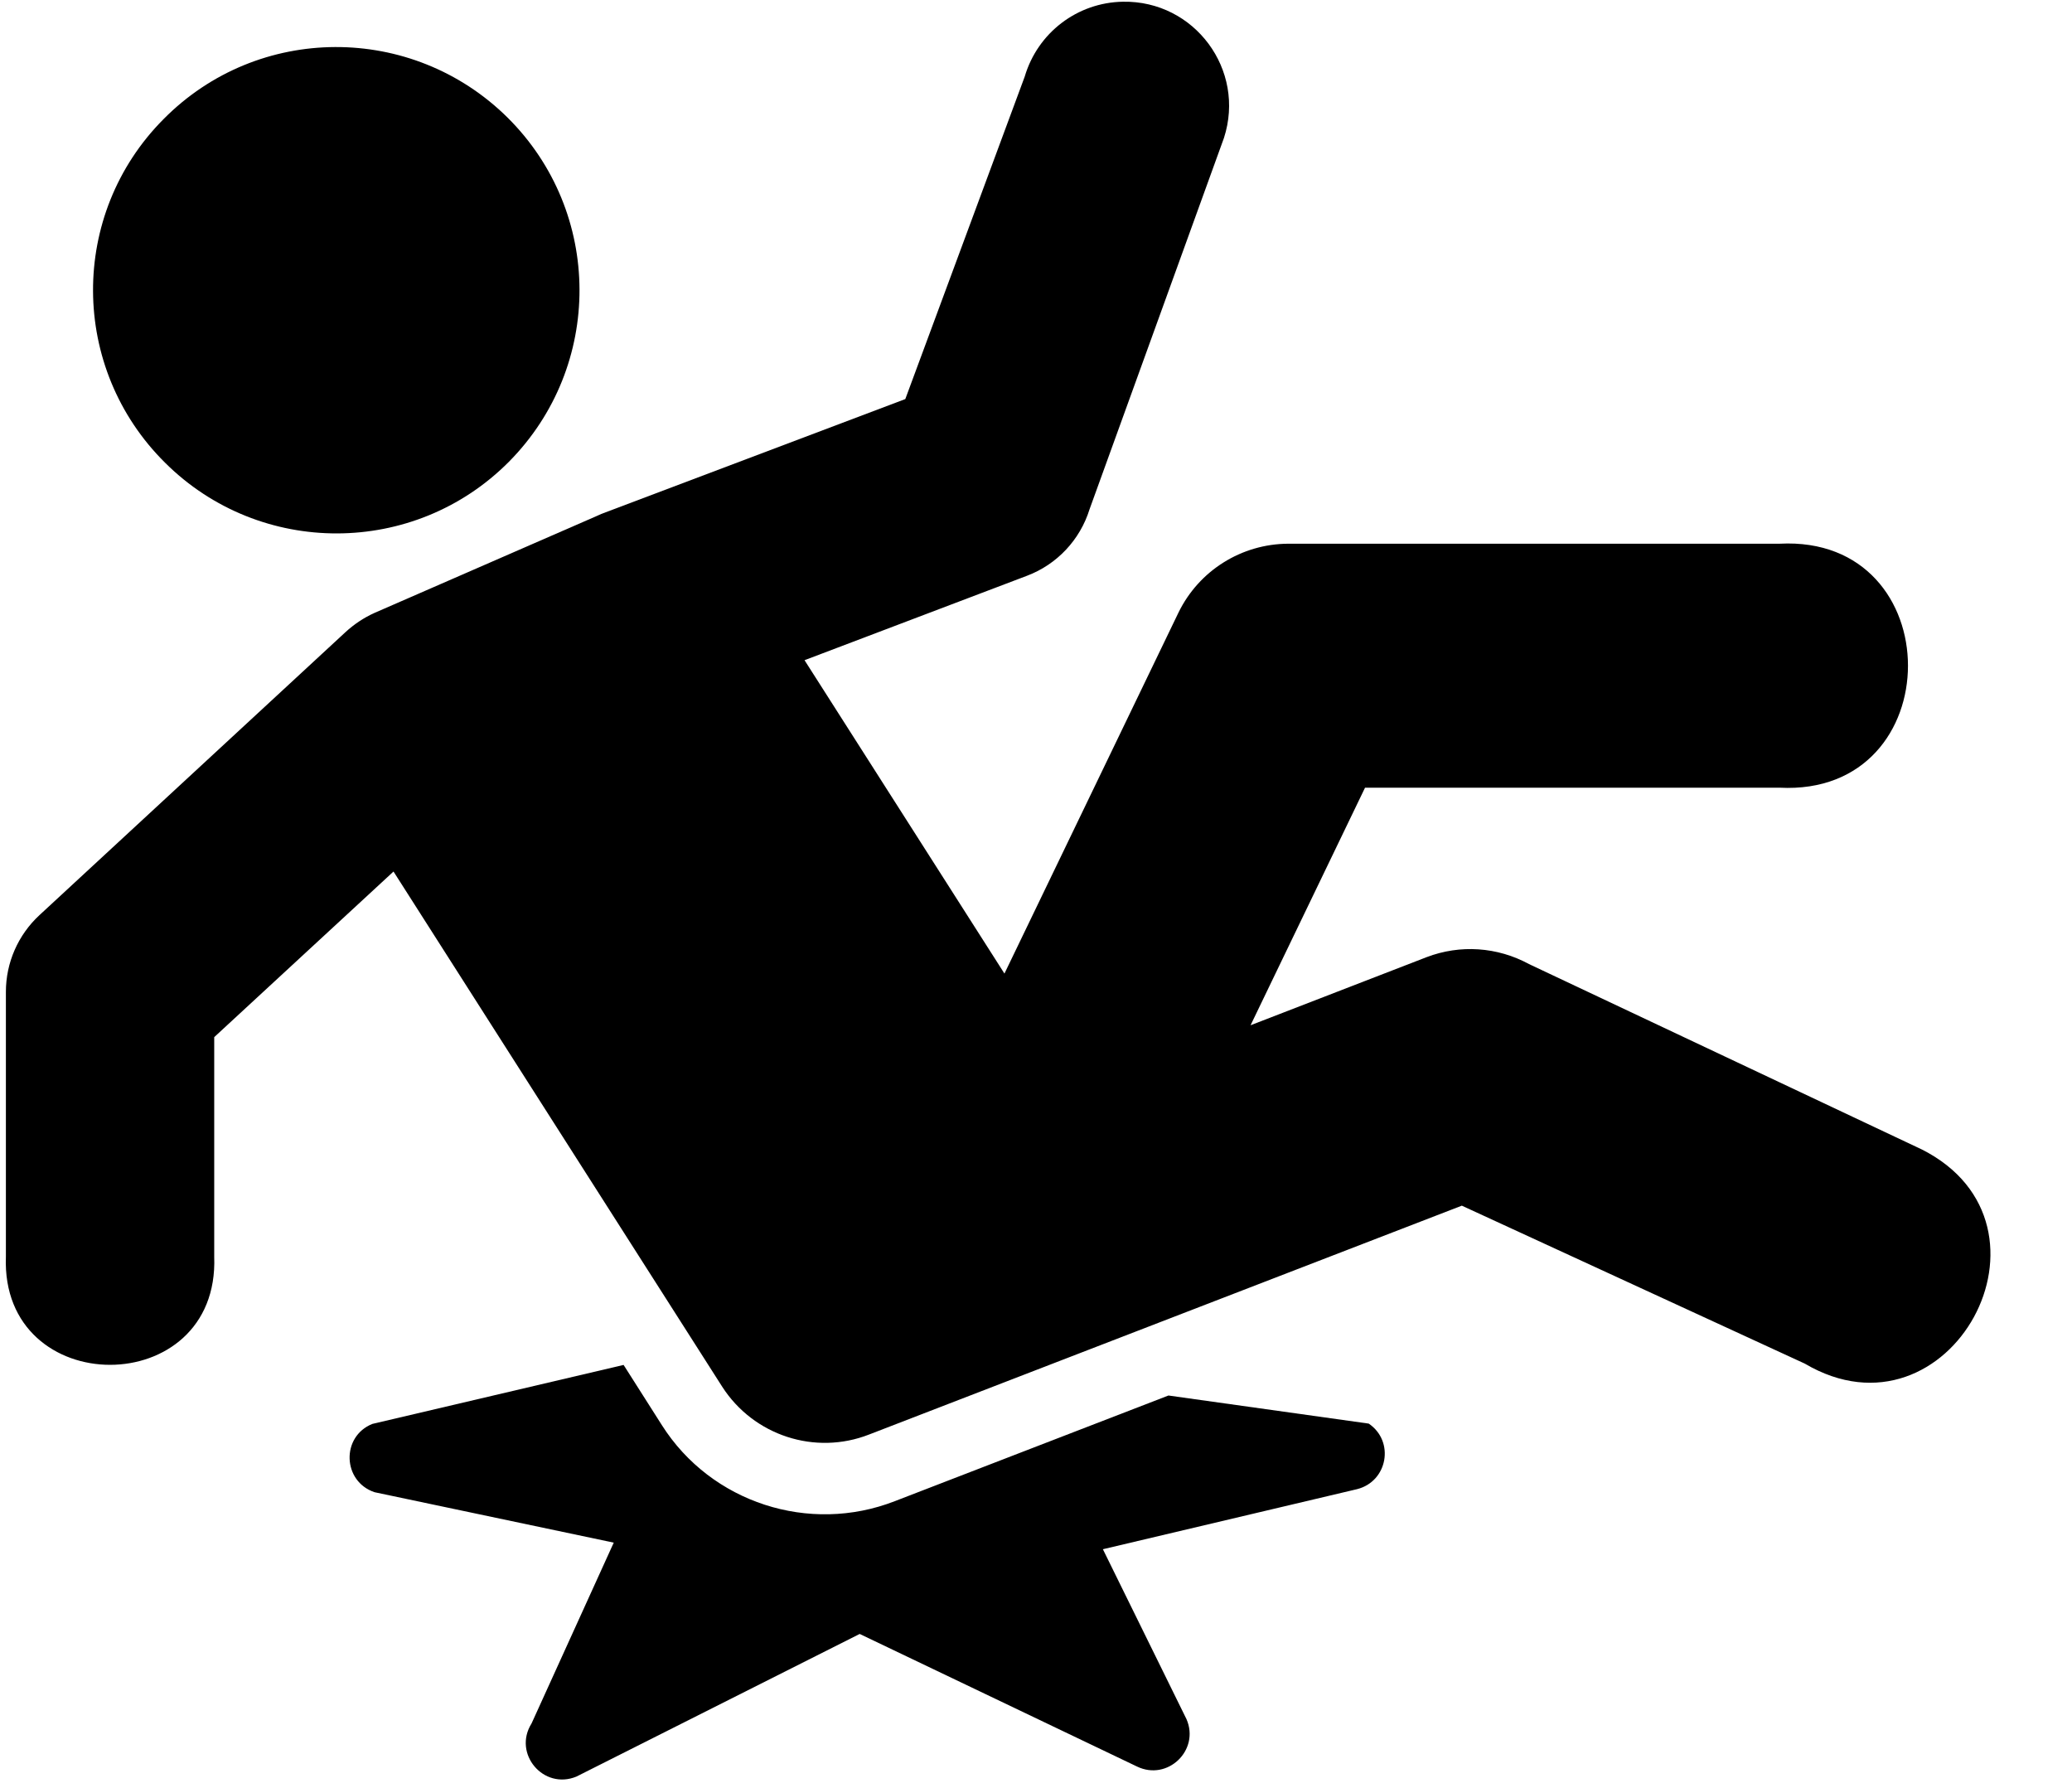 <?xml version="1.0" encoding="UTF-8"?><svg xmlns="http://www.w3.org/2000/svg" xmlns:xlink="http://www.w3.org/1999/xlink" height="51.0" preserveAspectRatio="xMidYMid meet" version="1.0" viewBox="16.5 19.6 59.1 51.0" width="59.1" zoomAndPan="magnify"><g id="change1_1"><path clip-rule="evenodd" d="M34.287,58.526l-7.166,1.682c-0.896,0.36-0.855,1.64,0.063,1.948l6.822,1.438 l-2.344,5.156c-0.542,0.86,0.339,1.906,1.281,1.515l8.078-4.067l7.91,3.781c0.871,0.422,1.797-0.464,1.412-1.35l-2.385-4.847 l7.249-1.713c0.876-0.22,1.079-1.365,0.333-1.87l-5.712-0.801l-7.807,3.014c-2.437,0.949-5.239,0.043-6.641-2.167L34.287,58.526z" fill="inherit" fill-rule="evenodd"/></g><g id="change1_2"><path clip-rule="evenodd" d="M30.976,22.952c2.724,2.702,2.738,7.092,0.041,9.816 c-2.693,2.713-7.093,2.729-9.807,0.03c-2.724-2.697-2.744-7.087-0.046-9.8C23.861,20.269,28.252,20.259,30.976,22.952z" fill="inherit" fill-rule="evenodd"/></g><g id="change1_3"><path d="M48.531,19.649c-1.303,0.021-2.434,0.885-2.803,2.136l-3.406,9.196l-8.671,3.276c-0.047,0.021-0.093,0.041-0.14,0.063 l-6.328,2.759c-0.303,0.136-0.584,0.324-0.828,0.548l-8.729,8.071c-0.609,0.563-0.958,1.355-0.958,2.188v7.551 c-0.156,4.115,6.098,4.115,5.942,0v-6.259l5.114-4.723l9.374,14.69c0.896,1.396,2.652,1.969,4.193,1.365l16.905-6.526l9.781,4.504 c4.134,2.438,7.623-3.947,3.337-6.108l-11.202-5.286c-0.902-0.49-1.964-0.563-2.921-0.197l-5.021,1.942l3.265-6.775h11.822 c4.886,0.254,4.886-7.214,0-6.958H53.244c-1.333,0.006-2.546,0.766-3.13,1.964L45.15,47.365l-5.702-8.937l6.343-2.407 c0.855-0.322,1.516-1.024,1.787-1.899l3.833-10.588C52.04,21.592,50.572,19.613,48.531,19.649z" fill="inherit"/></g></svg>